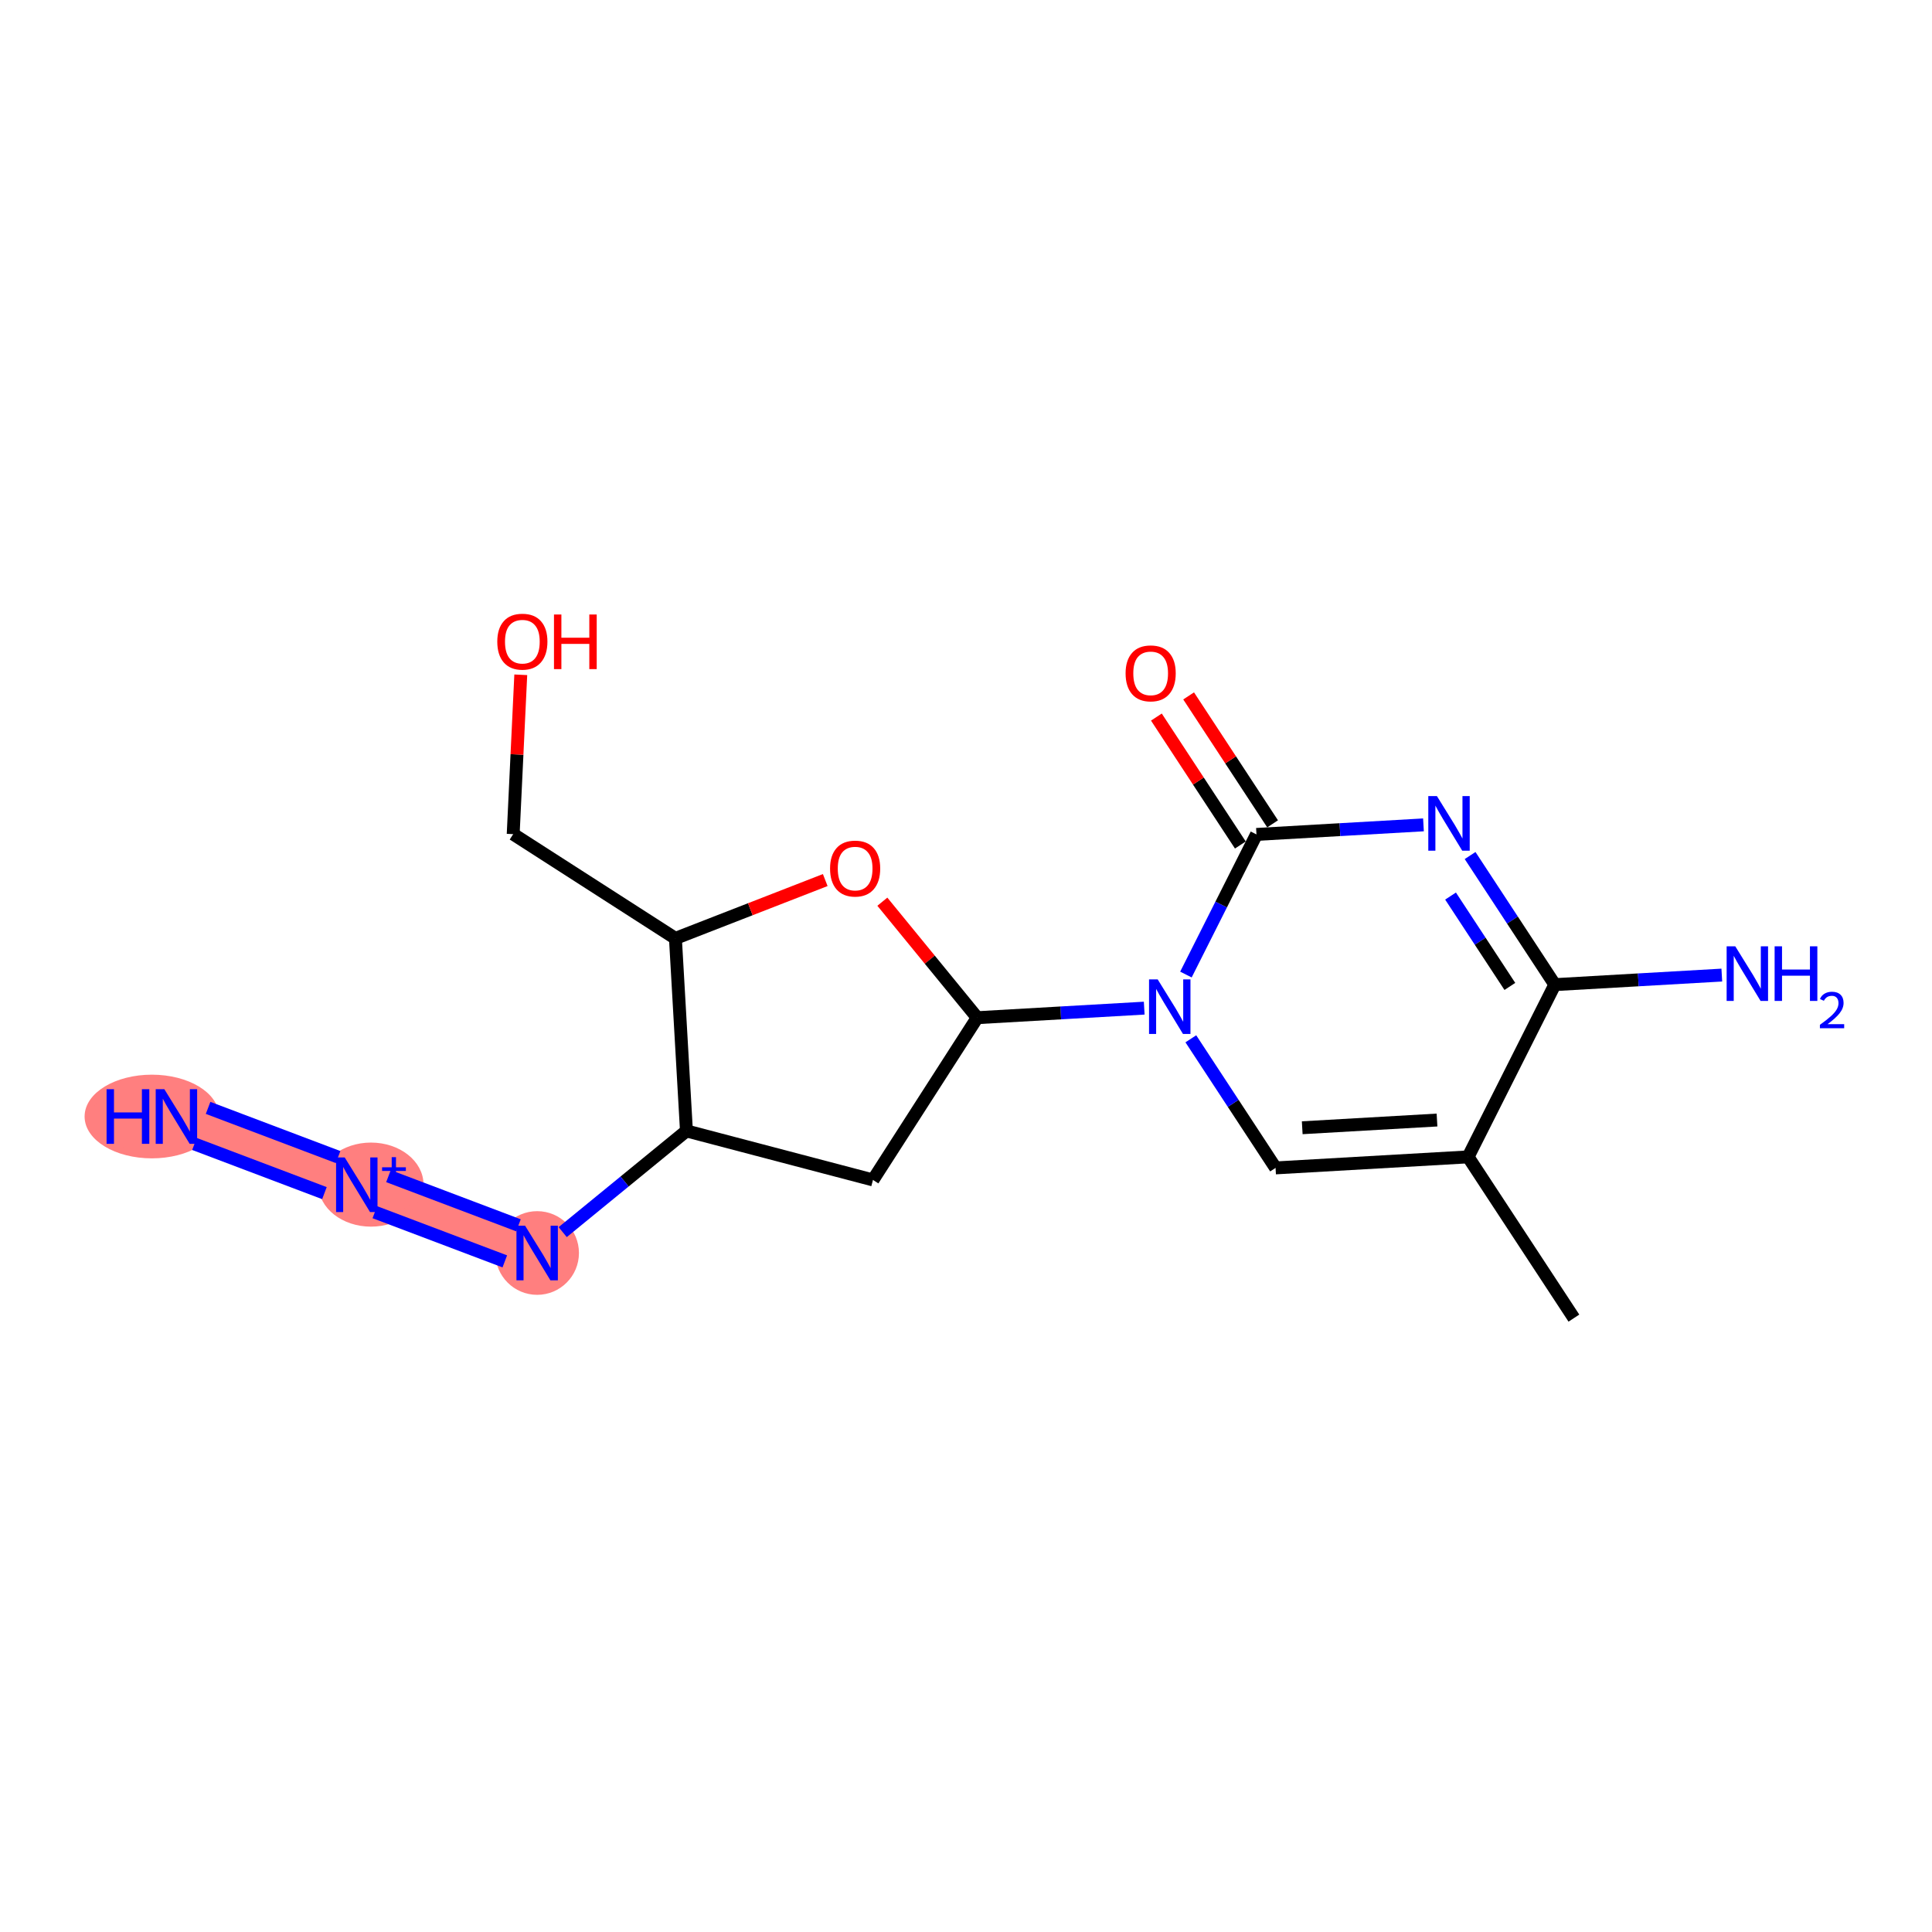<?xml version='1.0' encoding='iso-8859-1'?>
<svg version='1.1' baseProfile='full'
              xmlns='http://www.w3.org/2000/svg'
                      xmlns:rdkit='http://www.rdkit.org/xml'
                      xmlns:xlink='http://www.w3.org/1999/xlink'
                  xml:space='preserve'
width='300px' height='300px' viewBox='0 0 300 300'>
<!-- END OF HEADER -->
<rect style='opacity:1.0;fill:#FFFFFF;stroke:none' width='300' height='300' x='0' y='0'> </rect>
<rect style='opacity:1.0;fill:#FFFFFF;stroke:none' width='300' height='300' x='0' y='0'> </rect>
<path d='M 83.41,194.565 L 55.403,183.969' style='fill:none;fill-rule:evenodd;stroke:#FF7F7F;stroke-width:6.4px;stroke-linecap:butt;stroke-linejoin:miter;stroke-opacity:1' />
<path d='M 55.403,183.969 L 27.395,173.372' style='fill:none;fill-rule:evenodd;stroke:#FF7F7F;stroke-width:6.4px;stroke-linecap:butt;stroke-linejoin:miter;stroke-opacity:1' />
<ellipse cx='83.41' cy='194.565' rx='5.989' ry='5.997'  style='fill:#FF7F7F;fill-rule:evenodd;stroke:#FF7F7F;stroke-width:1.0px;stroke-linecap:butt;stroke-linejoin:miter;stroke-opacity:1' />
<ellipse cx='57.604' cy='183.946' rx='7.662' ry='6.028'  style='fill:#FF7F7F;fill-rule:evenodd;stroke:#FF7F7F;stroke-width:1.0px;stroke-linecap:butt;stroke-linejoin:miter;stroke-opacity:1' />
<ellipse cx='23.58' cy='173.372' rx='9.944' ry='5.997'  style='fill:#FF7F7F;fill-rule:evenodd;stroke:#FF7F7F;stroke-width:1.0px;stroke-linecap:butt;stroke-linejoin:miter;stroke-opacity:1' />
<path class='bond-0 atom-0 atom-1' d='M 244.395,204.676 L 227.964,179.641' style='fill:none;fill-rule:evenodd;stroke:#000000;stroke-width:2.0px;stroke-linecap:butt;stroke-linejoin:miter;stroke-opacity:1' />
<path class='bond-1 atom-1 atom-2' d='M 227.964,179.641 L 198.068,181.352' style='fill:none;fill-rule:evenodd;stroke:#000000;stroke-width:2.0px;stroke-linecap:butt;stroke-linejoin:miter;stroke-opacity:1' />
<path class='bond-1 atom-1 atom-2' d='M 223.138,173.918 L 202.21,175.116' style='fill:none;fill-rule:evenodd;stroke:#000000;stroke-width:2.0px;stroke-linecap:butt;stroke-linejoin:miter;stroke-opacity:1' />
<path class='bond-18 atom-17 atom-1' d='M 241.431,152.894 L 227.964,179.641' style='fill:none;fill-rule:evenodd;stroke:#000000;stroke-width:2.0px;stroke-linecap:butt;stroke-linejoin:miter;stroke-opacity:1' />
<path class='bond-2 atom-2 atom-3' d='M 198.068,181.352 L 191.49,171.328' style='fill:none;fill-rule:evenodd;stroke:#000000;stroke-width:2.0px;stroke-linecap:butt;stroke-linejoin:miter;stroke-opacity:1' />
<path class='bond-2 atom-2 atom-3' d='M 191.49,171.328 L 184.912,161.305' style='fill:none;fill-rule:evenodd;stroke:#0000FF;stroke-width:2.0px;stroke-linecap:butt;stroke-linejoin:miter;stroke-opacity:1' />
<path class='bond-3 atom-3 atom-4' d='M 177.673,156.543 L 164.707,157.285' style='fill:none;fill-rule:evenodd;stroke:#0000FF;stroke-width:2.0px;stroke-linecap:butt;stroke-linejoin:miter;stroke-opacity:1' />
<path class='bond-3 atom-3 atom-4' d='M 164.707,157.285 L 151.742,158.027' style='fill:none;fill-rule:evenodd;stroke:#000000;stroke-width:2.0px;stroke-linecap:butt;stroke-linejoin:miter;stroke-opacity:1' />
<path class='bond-13 atom-3 atom-14' d='M 184.15,151.327 L 189.627,140.448' style='fill:none;fill-rule:evenodd;stroke:#0000FF;stroke-width:2.0px;stroke-linecap:butt;stroke-linejoin:miter;stroke-opacity:1' />
<path class='bond-13 atom-3 atom-14' d='M 189.627,140.448 L 195.104,129.569' style='fill:none;fill-rule:evenodd;stroke:#000000;stroke-width:2.0px;stroke-linecap:butt;stroke-linejoin:miter;stroke-opacity:1' />
<path class='bond-4 atom-4 atom-5' d='M 151.742,158.027 L 135.553,183.22' style='fill:none;fill-rule:evenodd;stroke:#000000;stroke-width:2.0px;stroke-linecap:butt;stroke-linejoin:miter;stroke-opacity:1' />
<path class='bond-19 atom-13 atom-4' d='M 137.011,140.015 L 144.377,149.021' style='fill:none;fill-rule:evenodd;stroke:#FF0000;stroke-width:2.0px;stroke-linecap:butt;stroke-linejoin:miter;stroke-opacity:1' />
<path class='bond-19 atom-13 atom-4' d='M 144.377,149.021 L 151.742,158.027' style='fill:none;fill-rule:evenodd;stroke:#000000;stroke-width:2.0px;stroke-linecap:butt;stroke-linejoin:miter;stroke-opacity:1' />
<path class='bond-5 atom-5 atom-6' d='M 135.553,183.22 L 106.591,175.608' style='fill:none;fill-rule:evenodd;stroke:#000000;stroke-width:2.0px;stroke-linecap:butt;stroke-linejoin:miter;stroke-opacity:1' />
<path class='bond-6 atom-6 atom-7' d='M 106.591,175.608 L 96.983,183.466' style='fill:none;fill-rule:evenodd;stroke:#000000;stroke-width:2.0px;stroke-linecap:butt;stroke-linejoin:miter;stroke-opacity:1' />
<path class='bond-6 atom-6 atom-7' d='M 96.983,183.466 L 87.375,191.323' style='fill:none;fill-rule:evenodd;stroke:#0000FF;stroke-width:2.0px;stroke-linecap:butt;stroke-linejoin:miter;stroke-opacity:1' />
<path class='bond-9 atom-6 atom-10' d='M 106.591,175.608 L 104.88,145.712' style='fill:none;fill-rule:evenodd;stroke:#000000;stroke-width:2.0px;stroke-linecap:butt;stroke-linejoin:miter;stroke-opacity:1' />
<path class='bond-7 atom-7 atom-8' d='M 80.505,190.265 L 60.321,182.628' style='fill:none;fill-rule:evenodd;stroke:#0000FF;stroke-width:2.0px;stroke-linecap:butt;stroke-linejoin:miter;stroke-opacity:1' />
<path class='bond-7 atom-7 atom-8' d='M 78.386,195.866 L 58.202,188.229' style='fill:none;fill-rule:evenodd;stroke:#0000FF;stroke-width:2.0px;stroke-linecap:butt;stroke-linejoin:miter;stroke-opacity:1' />
<path class='bond-8 atom-8 atom-9' d='M 52.498,179.668 L 32.313,172.031' style='fill:none;fill-rule:evenodd;stroke:#0000FF;stroke-width:2.0px;stroke-linecap:butt;stroke-linejoin:miter;stroke-opacity:1' />
<path class='bond-8 atom-8 atom-9' d='M 50.378,185.269 L 30.194,177.633' style='fill:none;fill-rule:evenodd;stroke:#0000FF;stroke-width:2.0px;stroke-linecap:butt;stroke-linejoin:miter;stroke-opacity:1' />
<path class='bond-10 atom-10 atom-11' d='M 104.88,145.712 L 79.688,129.524' style='fill:none;fill-rule:evenodd;stroke:#000000;stroke-width:2.0px;stroke-linecap:butt;stroke-linejoin:miter;stroke-opacity:1' />
<path class='bond-12 atom-10 atom-13' d='M 104.88,145.712 L 116.512,141.183' style='fill:none;fill-rule:evenodd;stroke:#000000;stroke-width:2.0px;stroke-linecap:butt;stroke-linejoin:miter;stroke-opacity:1' />
<path class='bond-12 atom-10 atom-13' d='M 116.512,141.183 L 128.143,136.654' style='fill:none;fill-rule:evenodd;stroke:#FF0000;stroke-width:2.0px;stroke-linecap:butt;stroke-linejoin:miter;stroke-opacity:1' />
<path class='bond-11 atom-11 atom-12' d='M 79.688,129.524 L 80.276,117.152' style='fill:none;fill-rule:evenodd;stroke:#000000;stroke-width:2.0px;stroke-linecap:butt;stroke-linejoin:miter;stroke-opacity:1' />
<path class='bond-11 atom-11 atom-12' d='M 80.276,117.152 L 80.865,104.781' style='fill:none;fill-rule:evenodd;stroke:#FF0000;stroke-width:2.0px;stroke-linecap:butt;stroke-linejoin:miter;stroke-opacity:1' />
<path class='bond-14 atom-14 atom-15' d='M 197.608,127.926 L 191.089,117.993' style='fill:none;fill-rule:evenodd;stroke:#000000;stroke-width:2.0px;stroke-linecap:butt;stroke-linejoin:miter;stroke-opacity:1' />
<path class='bond-14 atom-14 atom-15' d='M 191.089,117.993 L 184.57,108.06' style='fill:none;fill-rule:evenodd;stroke:#FF0000;stroke-width:2.0px;stroke-linecap:butt;stroke-linejoin:miter;stroke-opacity:1' />
<path class='bond-14 atom-14 atom-15' d='M 192.601,131.212 L 186.082,121.279' style='fill:none;fill-rule:evenodd;stroke:#000000;stroke-width:2.0px;stroke-linecap:butt;stroke-linejoin:miter;stroke-opacity:1' />
<path class='bond-14 atom-14 atom-15' d='M 186.082,121.279 L 179.563,111.346' style='fill:none;fill-rule:evenodd;stroke:#FF0000;stroke-width:2.0px;stroke-linecap:butt;stroke-linejoin:miter;stroke-opacity:1' />
<path class='bond-15 atom-14 atom-16' d='M 195.104,129.569 L 208.07,128.827' style='fill:none;fill-rule:evenodd;stroke:#000000;stroke-width:2.0px;stroke-linecap:butt;stroke-linejoin:miter;stroke-opacity:1' />
<path class='bond-15 atom-14 atom-16' d='M 208.07,128.827 L 221.036,128.085' style='fill:none;fill-rule:evenodd;stroke:#0000FF;stroke-width:2.0px;stroke-linecap:butt;stroke-linejoin:miter;stroke-opacity:1' />
<path class='bond-16 atom-16 atom-17' d='M 228.275,132.847 L 234.853,142.871' style='fill:none;fill-rule:evenodd;stroke:#0000FF;stroke-width:2.0px;stroke-linecap:butt;stroke-linejoin:miter;stroke-opacity:1' />
<path class='bond-16 atom-16 atom-17' d='M 234.853,142.871 L 241.431,152.894' style='fill:none;fill-rule:evenodd;stroke:#000000;stroke-width:2.0px;stroke-linecap:butt;stroke-linejoin:miter;stroke-opacity:1' />
<path class='bond-16 atom-16 atom-17' d='M 225.241,139.14 L 229.846,146.157' style='fill:none;fill-rule:evenodd;stroke:#0000FF;stroke-width:2.0px;stroke-linecap:butt;stroke-linejoin:miter;stroke-opacity:1' />
<path class='bond-16 atom-16 atom-17' d='M 229.846,146.157 L 234.45,153.173' style='fill:none;fill-rule:evenodd;stroke:#000000;stroke-width:2.0px;stroke-linecap:butt;stroke-linejoin:miter;stroke-opacity:1' />
<path class='bond-17 atom-17 atom-18' d='M 241.431,152.894 L 254.397,152.152' style='fill:none;fill-rule:evenodd;stroke:#000000;stroke-width:2.0px;stroke-linecap:butt;stroke-linejoin:miter;stroke-opacity:1' />
<path class='bond-17 atom-17 atom-18' d='M 254.397,152.152 L 267.362,151.41' style='fill:none;fill-rule:evenodd;stroke:#0000FF;stroke-width:2.0px;stroke-linecap:butt;stroke-linejoin:miter;stroke-opacity:1' />
<path  class='atom-3' d='M 179.763 152.076
L 182.542 156.568
Q 182.818 157.011, 183.261 157.813
Q 183.704 158.616, 183.728 158.664
L 183.728 152.076
L 184.854 152.076
L 184.854 160.556
L 183.692 160.556
L 180.71 155.645
Q 180.362 155.07, 179.991 154.412
Q 179.632 153.753, 179.524 153.549
L 179.524 160.556
L 178.422 160.556
L 178.422 152.076
L 179.763 152.076
' fill='#0000FF'/>
<path  class='atom-7' d='M 81.536 190.325
L 84.315 194.817
Q 84.59 195.26, 85.033 196.063
Q 85.477 196.865, 85.501 196.913
L 85.501 190.325
L 86.626 190.325
L 86.626 198.806
L 85.465 198.806
L 82.482 193.895
Q 82.135 193.32, 81.763 192.661
Q 81.404 192.002, 81.296 191.798
L 81.296 198.806
L 80.194 198.806
L 80.194 190.325
L 81.536 190.325
' fill='#0000FF'/>
<path  class='atom-8' d='M 53.528 179.728
L 56.307 184.22
Q 56.583 184.663, 57.026 185.466
Q 57.469 186.268, 57.493 186.316
L 57.493 179.728
L 58.619 179.728
L 58.619 188.209
L 57.457 188.209
L 54.474 183.298
Q 54.127 182.723, 53.756 182.064
Q 53.396 181.405, 53.288 181.202
L 53.288 188.209
L 52.187 188.209
L 52.187 179.728
L 53.528 179.728
' fill='#0000FF'/>
<path  class='atom-8' d='M 59.33 181.257
L 60.824 181.257
L 60.824 179.684
L 61.489 179.684
L 61.489 181.257
L 63.022 181.257
L 63.022 181.826
L 61.489 181.826
L 61.489 183.407
L 60.824 183.407
L 60.824 181.826
L 59.33 181.826
L 59.33 181.257
' fill='#0000FF'/>
<path  class='atom-9' d='M 16.549 169.131
L 17.699 169.131
L 17.699 172.737
L 22.035 172.737
L 22.035 169.131
L 23.185 169.131
L 23.185 177.612
L 22.035 177.612
L 22.035 173.695
L 17.699 173.695
L 17.699 177.612
L 16.549 177.612
L 16.549 169.131
' fill='#0000FF'/>
<path  class='atom-9' d='M 25.52 169.131
L 28.299 173.623
Q 28.575 174.066, 29.018 174.869
Q 29.461 175.672, 29.485 175.719
L 29.485 169.131
L 30.611 169.131
L 30.611 177.612
L 29.449 177.612
L 26.467 172.701
Q 26.119 172.126, 25.748 171.467
Q 25.389 170.808, 25.281 170.605
L 25.281 177.612
L 24.179 177.612
L 24.179 169.131
L 25.52 169.131
' fill='#0000FF'/>
<path  class='atom-12' d='M 77.218 99.636
Q 77.218 97.6, 78.224 96.462
Q 79.231 95.324, 81.111 95.324
Q 82.992 95.324, 83.998 96.462
Q 85.004 97.6, 85.004 99.636
Q 85.004 101.696, 83.986 102.87
Q 82.968 104.032, 81.111 104.032
Q 79.243 104.032, 78.224 102.87
Q 77.218 101.708, 77.218 99.636
M 81.111 103.074
Q 82.405 103.074, 83.1 102.211
Q 83.806 101.337, 83.806 99.636
Q 83.806 97.971, 83.1 97.133
Q 82.405 96.282, 81.111 96.282
Q 79.817 96.282, 79.111 97.121
Q 78.416 97.959, 78.416 99.636
Q 78.416 101.349, 79.111 102.211
Q 79.817 103.074, 81.111 103.074
' fill='#FF0000'/>
<path  class='atom-12' d='M 86.022 95.42
L 87.172 95.42
L 87.172 99.025
L 91.508 99.025
L 91.508 95.42
L 92.658 95.42
L 92.658 103.9
L 91.508 103.9
L 91.508 99.984
L 87.172 99.984
L 87.172 103.9
L 86.022 103.9
L 86.022 95.42
' fill='#FF0000'/>
<path  class='atom-13' d='M 128.892 134.87
Q 128.892 132.834, 129.898 131.696
Q 130.904 130.558, 132.785 130.558
Q 134.665 130.558, 135.671 131.696
Q 136.678 132.834, 136.678 134.87
Q 136.678 136.93, 135.659 138.104
Q 134.641 139.266, 132.785 139.266
Q 130.916 139.266, 129.898 138.104
Q 128.892 136.942, 128.892 134.87
M 132.785 138.308
Q 134.078 138.308, 134.773 137.445
Q 135.48 136.571, 135.48 134.87
Q 135.48 133.205, 134.773 132.367
Q 134.078 131.516, 132.785 131.516
Q 131.491 131.516, 130.784 132.355
Q 130.09 133.193, 130.09 134.87
Q 130.09 136.583, 130.784 137.445
Q 131.491 138.308, 132.785 138.308
' fill='#FF0000'/>
<path  class='atom-15' d='M 174.781 104.558
Q 174.781 102.522, 175.788 101.384
Q 176.794 100.246, 178.674 100.246
Q 180.555 100.246, 181.561 101.384
Q 182.567 102.522, 182.567 104.558
Q 182.567 106.618, 181.549 107.792
Q 180.531 108.954, 178.674 108.954
Q 176.806 108.954, 175.788 107.792
Q 174.781 106.63, 174.781 104.558
M 178.674 107.996
Q 179.968 107.996, 180.663 107.133
Q 181.369 106.259, 181.369 104.558
Q 181.369 102.893, 180.663 102.054
Q 179.968 101.204, 178.674 101.204
Q 177.381 101.204, 176.674 102.043
Q 175.979 102.881, 175.979 104.558
Q 175.979 106.271, 176.674 107.133
Q 177.381 107.996, 178.674 107.996
' fill='#FF0000'/>
<path  class='atom-16' d='M 223.126 123.618
L 225.905 128.11
Q 226.181 128.553, 226.624 129.356
Q 227.067 130.158, 227.091 130.206
L 227.091 123.618
L 228.217 123.618
L 228.217 132.099
L 227.055 132.099
L 224.072 127.188
Q 223.725 126.613, 223.354 125.954
Q 222.994 125.295, 222.887 125.091
L 222.887 132.099
L 221.785 132.099
L 221.785 123.618
L 223.126 123.618
' fill='#0000FF'/>
<path  class='atom-18' d='M 269.453 146.943
L 272.232 151.434
Q 272.507 151.878, 272.95 152.68
Q 273.393 153.483, 273.417 153.531
L 273.417 146.943
L 274.543 146.943
L 274.543 155.423
L 273.381 155.423
L 270.399 150.512
Q 270.052 149.937, 269.68 149.278
Q 269.321 148.62, 269.213 148.416
L 269.213 155.423
L 268.111 155.423
L 268.111 146.943
L 269.453 146.943
' fill='#0000FF'/>
<path  class='atom-18' d='M 275.562 146.943
L 276.711 146.943
L 276.711 150.548
L 281.048 150.548
L 281.048 146.943
L 282.197 146.943
L 282.197 155.423
L 281.048 155.423
L 281.048 151.506
L 276.711 151.506
L 276.711 155.423
L 275.562 155.423
L 275.562 146.943
' fill='#0000FF'/>
<path  class='atom-18' d='M 282.608 155.126
Q 282.814 154.596, 283.304 154.303
Q 283.794 154.003, 284.474 154.003
Q 285.32 154.003, 285.794 154.461
Q 286.269 154.92, 286.269 155.734
Q 286.269 156.564, 285.652 157.339
Q 285.043 158.114, 283.779 159.031
L 286.364 159.031
L 286.364 159.663
L 282.593 159.663
L 282.593 159.134
Q 283.636 158.391, 284.253 157.837
Q 284.877 157.284, 285.178 156.786
Q 285.478 156.288, 285.478 155.774
Q 285.478 155.236, 285.209 154.936
Q 284.941 154.635, 284.474 154.635
Q 284.024 154.635, 283.723 154.817
Q 283.423 154.999, 283.209 155.402
L 282.608 155.126
' fill='#0000FF'/>
</svg>
